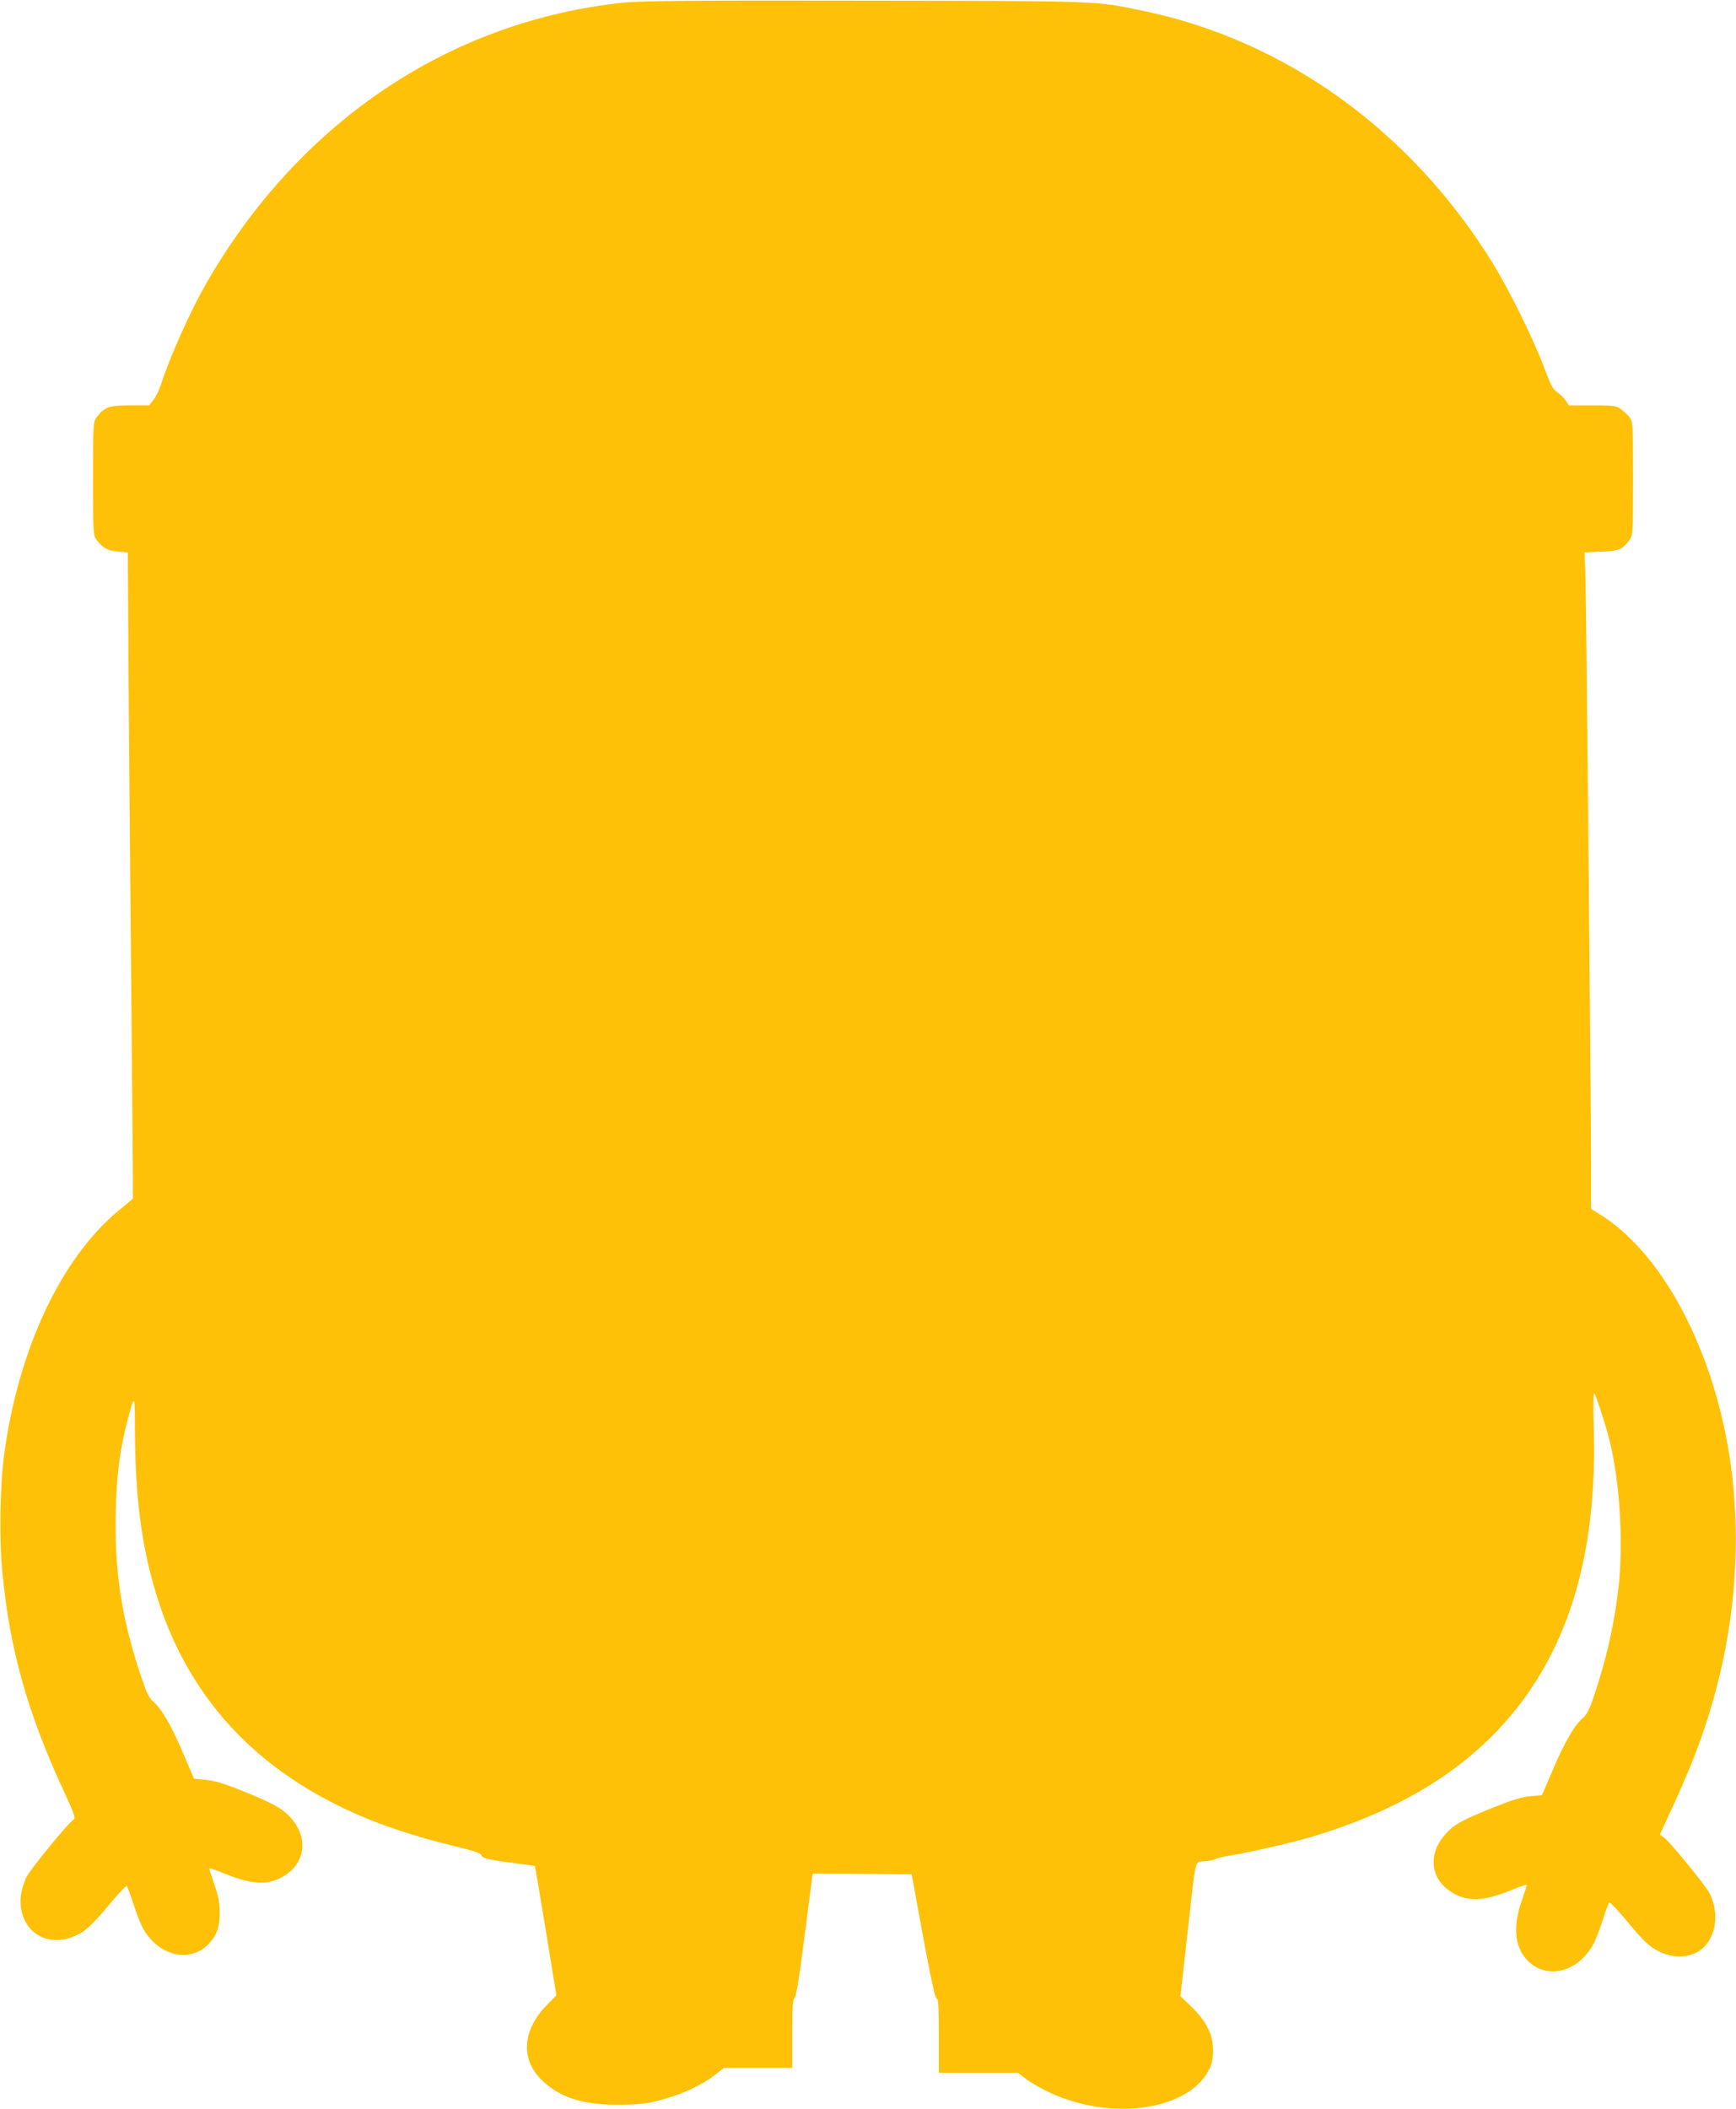 <?xml version="1.0" standalone="no"?>
<!DOCTYPE svg PUBLIC "-//W3C//DTD SVG 20010904//EN"
 "http://www.w3.org/TR/2001/REC-SVG-20010904/DTD/svg10.dtd">
<svg version="1.0" xmlns="http://www.w3.org/2000/svg"
 width="1054pt" height="1280pt" viewBox="0 0 1054 1280"
 preserveAspectRatio="xMidYMid meet">
<g transform="translate(0,1280) scale(0.1,-0.1)"
fill="#ffc107" stroke="none">
<path d="M3795 12785 c-1062 -108 -1981 -725 -2545 -1709 -97 -170 -217 -437
-275 -616 -10 -30 -30 -70 -44 -87 l-26 -33 -116 0 c-127 0 -157 -11 -203 -73
-20 -28 -21 -39 -21 -372 0 -331 1 -345 21 -371 36 -49 70 -67 132 -72 l58 -4
3 -487 c1 -267 8 -1150 16 -1961 8 -811 13 -1475 12 -1475 -1 -1 -42 -34 -90
-75 -348 -289 -607 -843 -692 -1480 -25 -183 -30 -515 -11 -710 45 -468 150
-846 367 -1317 74 -161 80 -178 64 -188 -31 -18 -267 -307 -286 -350 -32 -73
-42 -138 -29 -199 36 -175 218 -235 380 -125 29 20 93 86 151 157 56 68 105
120 109 115 4 -4 22 -53 40 -108 41 -124 61 -165 107 -216 103 -114 259 -125
350 -26 52 56 68 104 67 197 -1 56 -9 97 -33 164 -17 50 -31 93 -31 97 0 3 43
-11 96 -33 171 -70 272 -72 371 -5 120 81 132 229 29 344 -52 58 -110 90 -302
167 -102 41 -160 58 -213 64 l-73 7 -68 159 c-71 167 -130 267 -181 310 -24
21 -39 52 -70 144 -120 352 -166 652 -156 1017 6 222 25 368 71 545 43 165 45
163 45 -55 2 -438 45 -745 147 -1055 205 -618 637 -1059 1294 -1320 142 -56
326 -113 502 -155 120 -29 157 -42 161 -55 5 -19 52 -29 227 -51 52 -6 96 -13
97 -14 2 -1 32 -178 67 -393 l64 -392 -58 -59 c-151 -154 -161 -332 -26 -460
107 -100 238 -143 446 -145 150 -1 231 11 360 56 97 34 185 80 250 132 l45 36
208 0 207 0 0 206 c0 165 3 209 14 218 10 8 29 124 62 384 l48 372 300 -2 301
-3 69 -377 c50 -268 74 -378 83 -378 10 0 13 -47 13 -225 l0 -225 240 0 241 0
52 -40 c29 -22 92 -58 141 -80 369 -174 837 -109 964 134 21 41 26 65 27 121
0 97 -40 177 -131 266 l-67 64 42 375 c55 493 42 436 109 444 30 4 60 10 66
15 6 4 45 13 86 20 122 19 386 80 510 118 475 144 844 357 1117 646 415 440
604 1040 579 1842 -3 124 -2 205 3 200 11 -12 76 -213 96 -298 61 -255 82
-617 51 -887 -27 -227 -73 -430 -150 -658 -26 -77 -42 -108 -65 -128 -51 -43
-110 -144 -181 -310 l-68 -159 -70 -6 c-52 -5 -108 -22 -214 -64 -205 -83
-249 -107 -302 -166 -105 -117 -94 -265 27 -346 99 -67 200 -65 371 5 53 22
96 36 96 33 0 -4 -14 -47 -31 -97 -59 -168 -41 -298 52 -378 95 -81 237 -63
332 43 46 51 66 92 107 216 18 55 36 104 40 108 4 5 48 -41 98 -101 114 -137
144 -166 210 -198 69 -35 158 -36 220 -5 114 58 151 224 81 362 -23 45 -240
311 -275 336 l-26 19 85 185 c133 289 213 514 277 779 119 494 131 1010 34
1479 -123 598 -414 1105 -756 1318 l-58 36 0 226 c0 417 -29 3464 -34 3613
l-6 146 99 4 c107 3 132 13 175 72 20 26 21 40 21 371 0 333 -1 344 -21 372
-11 15 -36 38 -54 51 -30 20 -44 22 -174 22 l-141 0 -20 31 c-11 16 -34 39
-51 49 -25 16 -38 41 -78 147 -66 176 -206 460 -308 628 -496 807 -1260 1360
-2130 1540 -299 61 -231 59 -1683 61 -1042 2 -1358 -1 -1460 -11z"/>
</g>
</svg>
